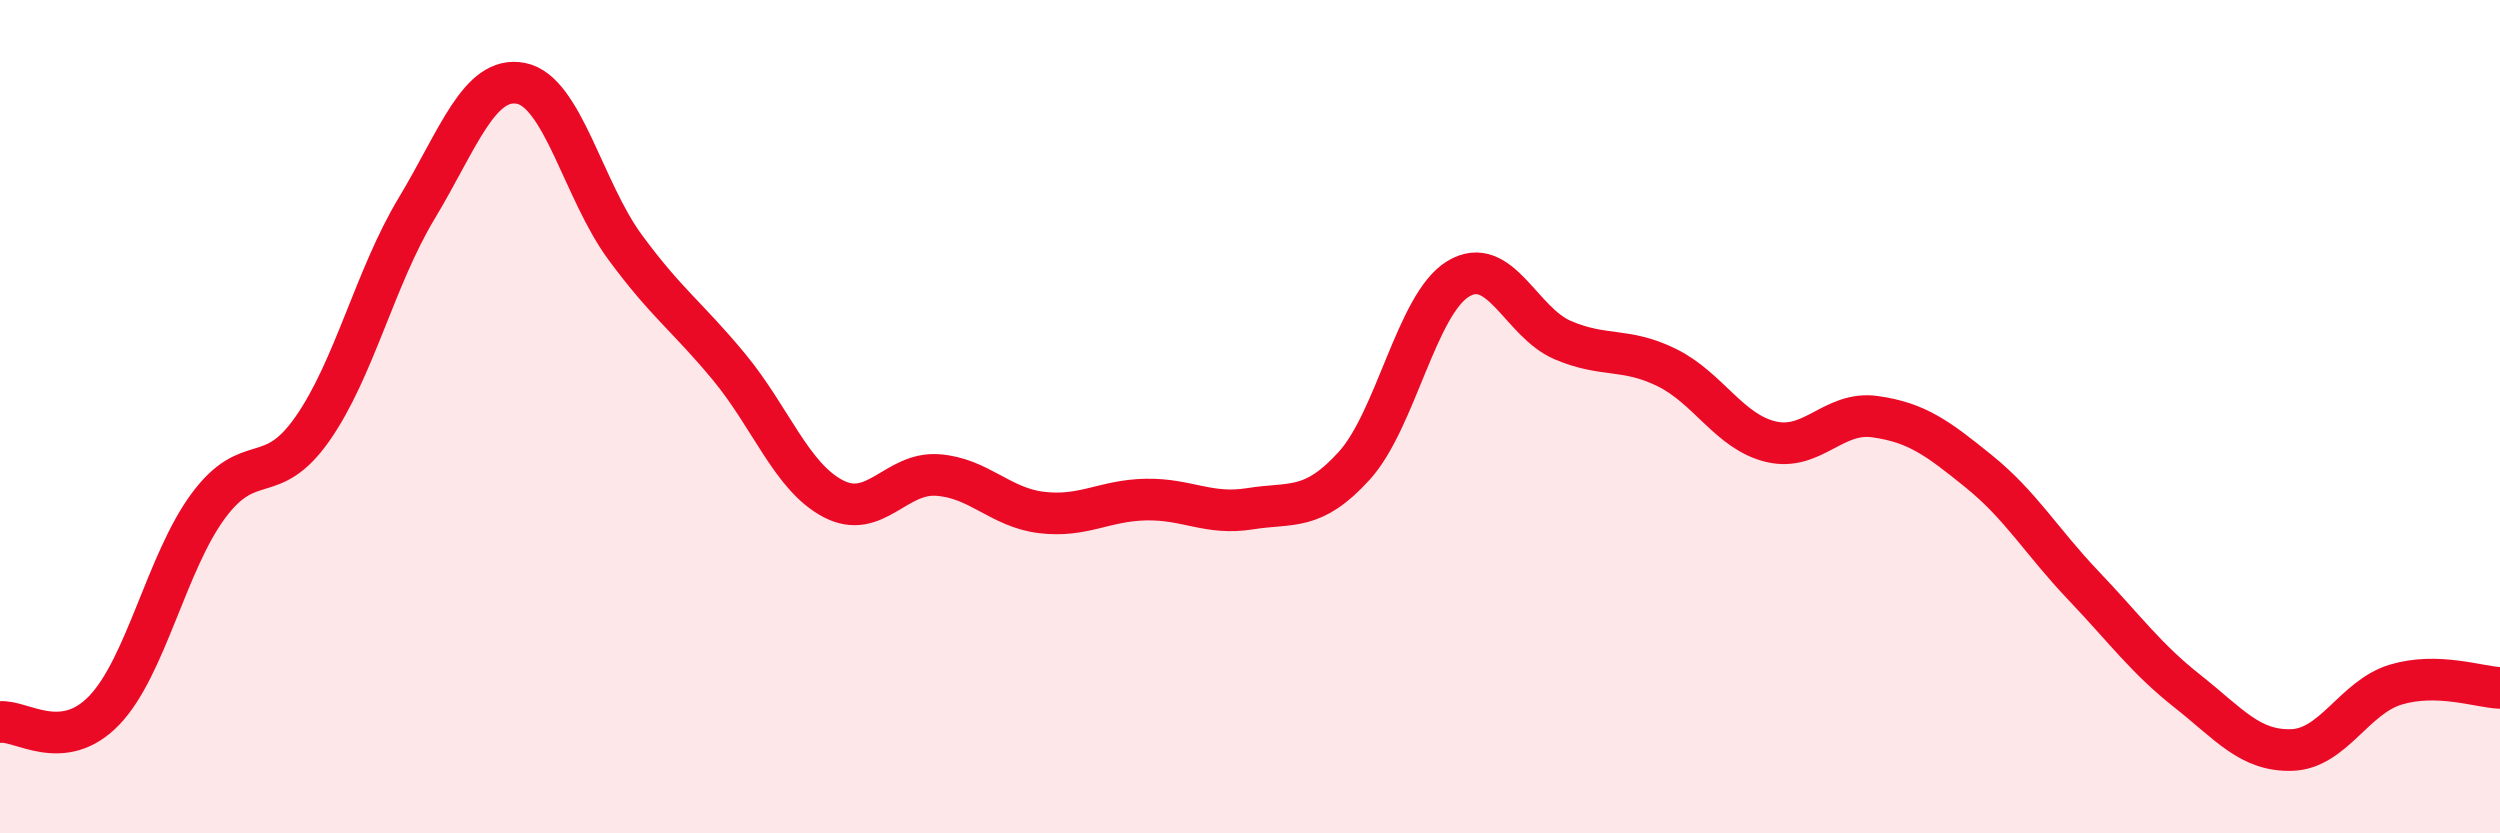 
    <svg width="60" height="20" viewBox="0 0 60 20" xmlns="http://www.w3.org/2000/svg">
      <path
        d="M 0,17.33 C 0.5,17.27 1.5,18.09 2.5,17.05 C 3.5,16.01 4,13.49 5,12.14 C 6,10.79 6.5,11.72 7.5,10.29 C 8.5,8.86 9,6.66 10,5 C 11,3.34 11.5,1.81 12.5,2 C 13.5,2.19 14,4.57 15,5.93 C 16,7.29 16.5,7.6 17.5,8.81 C 18.5,10.02 19,11.45 20,11.97 C 21,12.49 21.5,11.33 22.5,11.4 C 23.5,11.47 24,12.18 25,12.3 C 26,12.42 26.5,12.01 27.5,11.99 C 28.5,11.97 29,12.37 30,12.21 C 31,12.05 31.5,12.28 32.5,11.18 C 33.5,10.08 34,7.29 35,6.69 C 36,6.09 36.5,7.73 37.5,8.16 C 38.5,8.59 39,8.33 40,8.82 C 41,9.31 41.5,10.36 42.5,10.6 C 43.5,10.84 44,9.86 45,10 C 46,10.14 46.5,10.51 47.5,11.32 C 48.5,12.13 49,13 50,14.05 C 51,15.1 51.5,15.8 52.5,16.59 C 53.5,17.38 54,18.03 55,18 C 56,17.97 56.5,16.73 57.5,16.43 C 58.5,16.13 59.5,16.49 60,16.51L60 20L0 20Z"
        fill="#EB0A25"
        opacity="0.1"
        stroke-linecap="round"
        stroke-linejoin="round"
      />
      <path
        d="M 0,17.33 C 0.5,17.27 1.5,18.09 2.5,17.05 C 3.5,16.01 4,13.49 5,12.14 C 6,10.79 6.5,11.72 7.5,10.29 C 8.5,8.86 9,6.66 10,5 C 11,3.34 11.5,1.81 12.5,2 C 13.5,2.19 14,4.57 15,5.93 C 16,7.29 16.5,7.6 17.5,8.81 C 18.5,10.02 19,11.45 20,11.97 C 21,12.49 21.5,11.33 22.5,11.4 C 23.5,11.47 24,12.18 25,12.3 C 26,12.42 26.5,12.01 27.5,11.99 C 28.5,11.97 29,12.37 30,12.21 C 31,12.05 31.5,12.28 32.5,11.18 C 33.5,10.08 34,7.29 35,6.69 C 36,6.09 36.5,7.73 37.5,8.16 C 38.5,8.59 39,8.33 40,8.82 C 41,9.31 41.5,10.36 42.5,10.6 C 43.5,10.84 44,9.86 45,10 C 46,10.14 46.5,10.51 47.5,11.32 C 48.5,12.13 49,13 50,14.05 C 51,15.1 51.5,15.8 52.5,16.59 C 53.5,17.38 54,18.03 55,18 C 56,17.97 56.5,16.73 57.5,16.43 C 58.5,16.13 59.5,16.49 60,16.51"
        stroke="#EB0A25"
        stroke-width="1"
        fill="none"
        stroke-linecap="round"
        stroke-linejoin="round"
      />
    </svg>
  